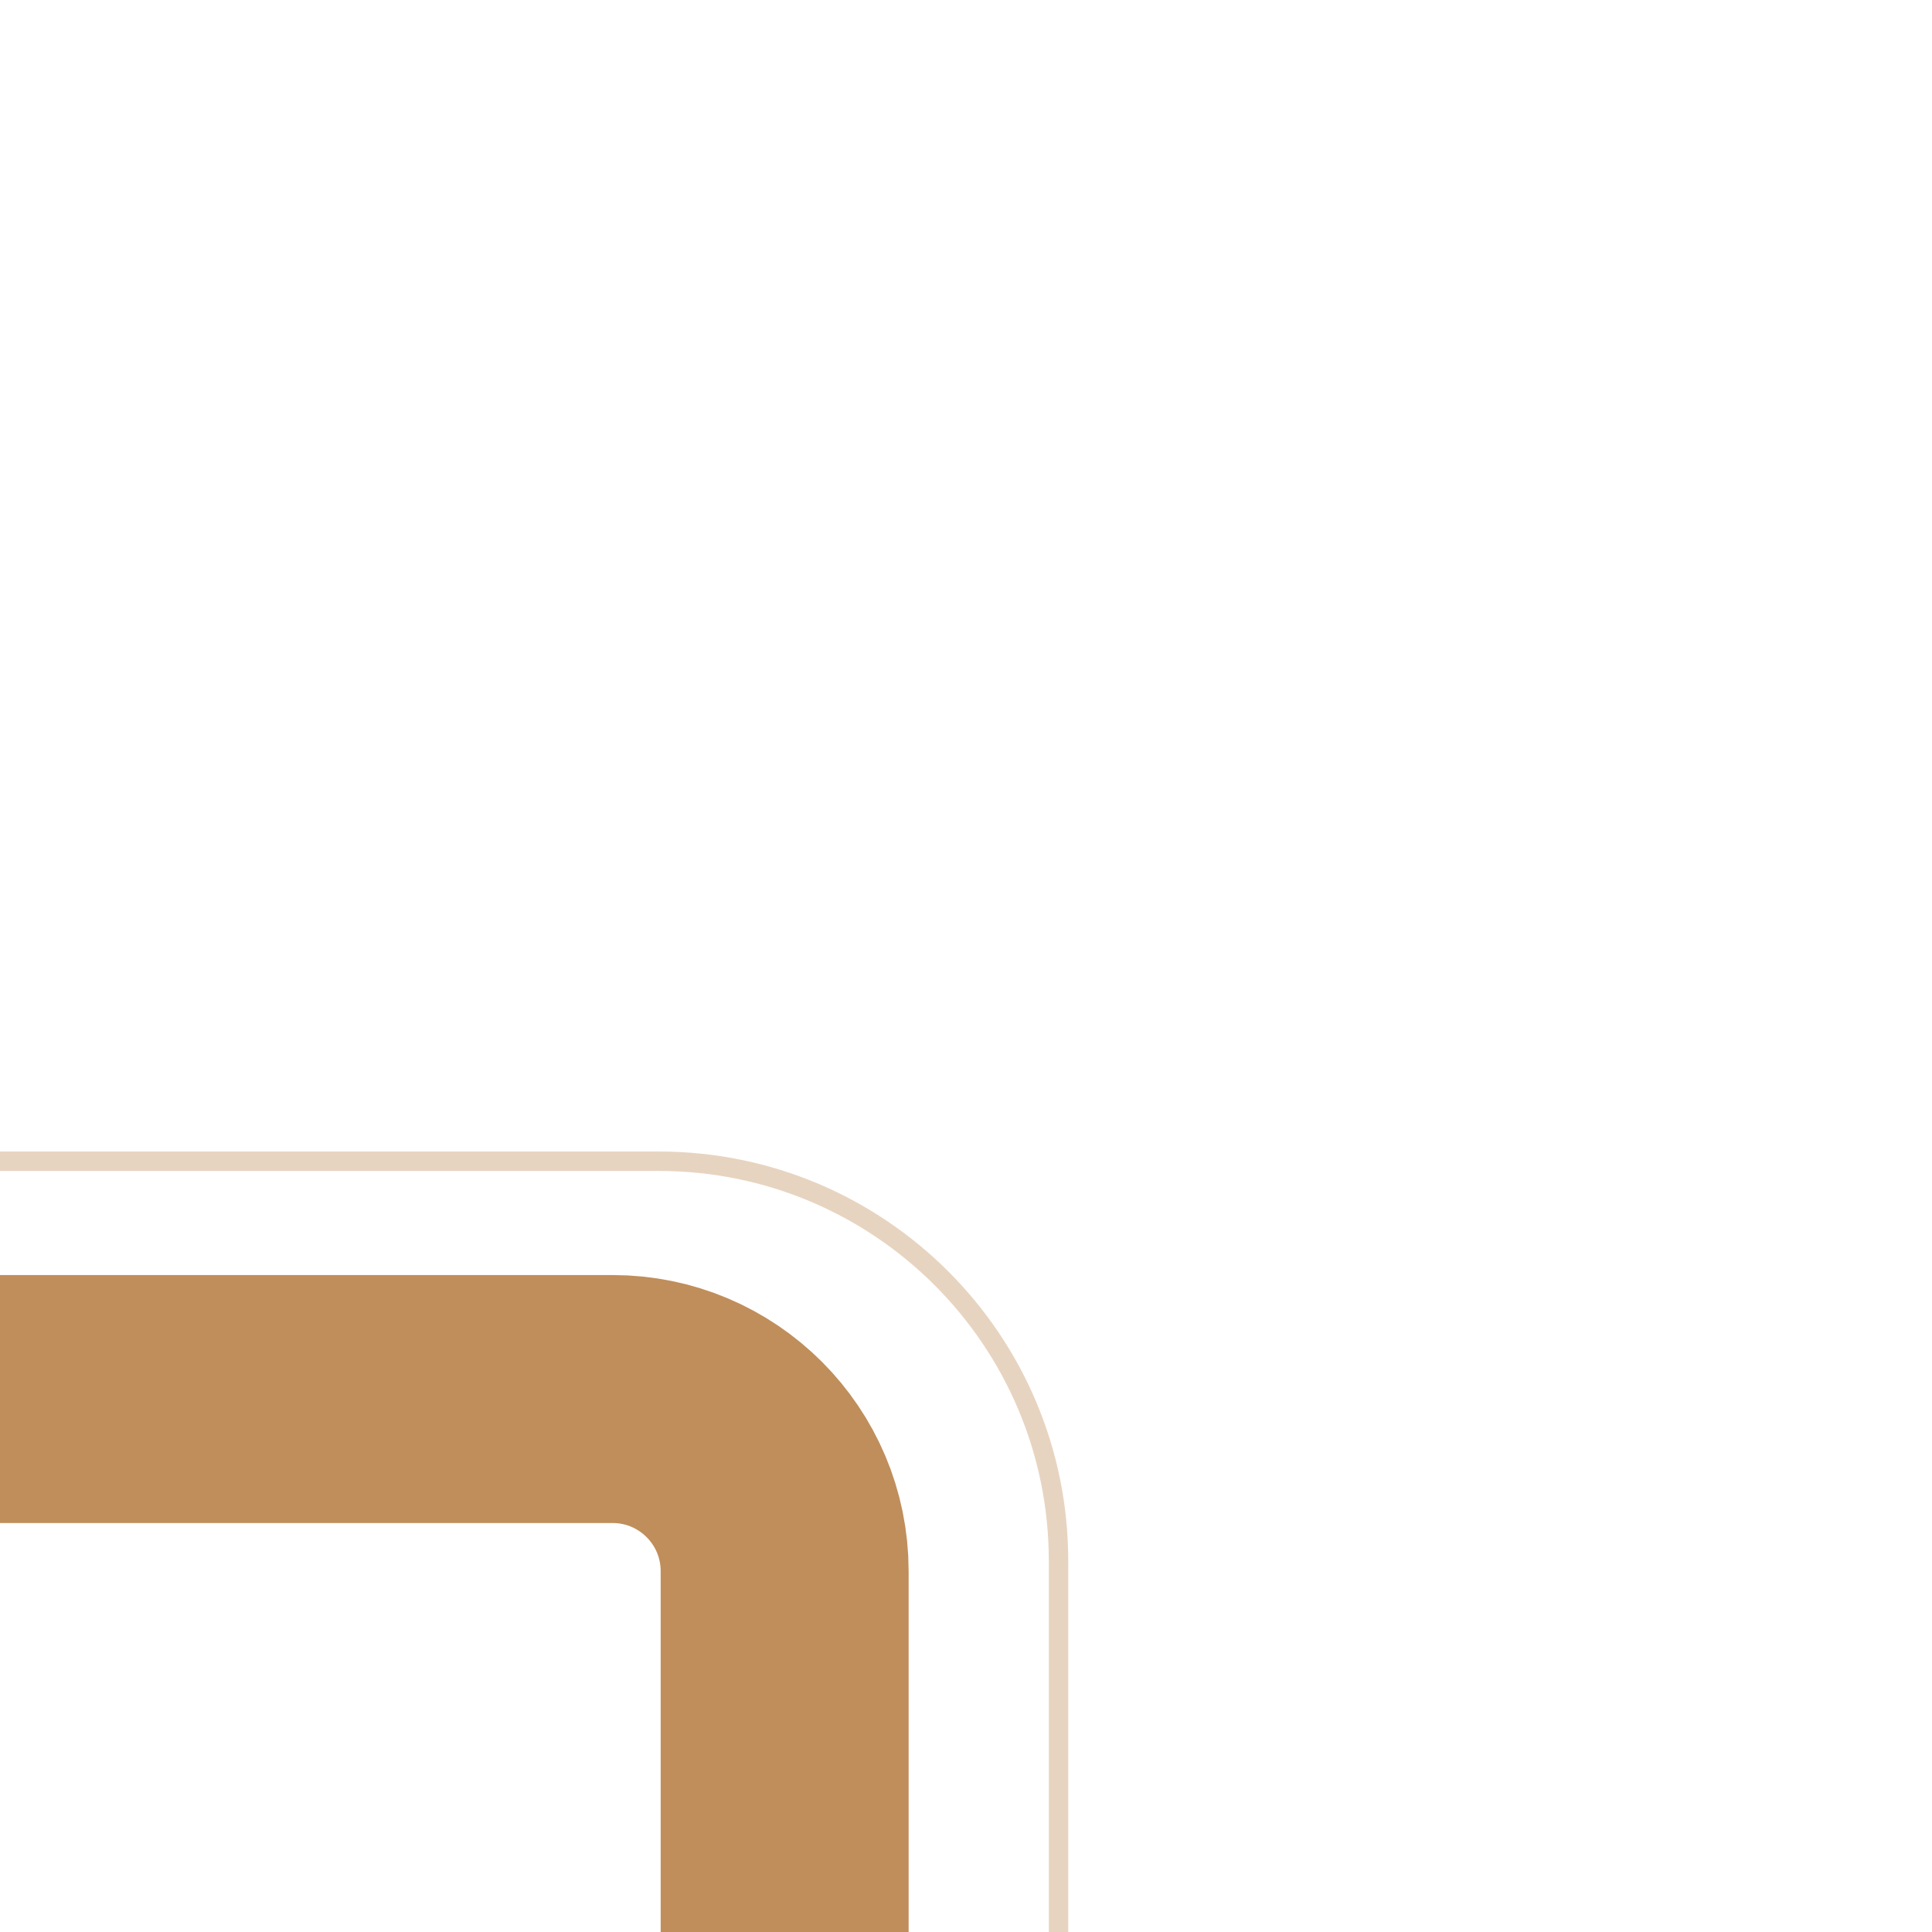 <svg xmlns="http://www.w3.org/2000/svg" width="2088" height="2088" viewBox="0 0 2088 2088" fill="none"><g clip-path="url(#clip0_104_85)"><path d="M-352 1512H662C764.725 1512 848 1595.28 848 1698V2088" stroke="#C08E5B" stroke-width="268"></path><path d="M-352 1255H712C950.587 1255 1144 1448.41 1144 1687V2144" stroke="#C08E5B" stroke-opacity="0.38" stroke-width="21"></path></g><defs><clipPath id="clip0_104_85"><rect width="2088" height="2088" fill="white" transform="matrix(-1 0 0 1 2088 0)"></rect></clipPath></defs></svg>